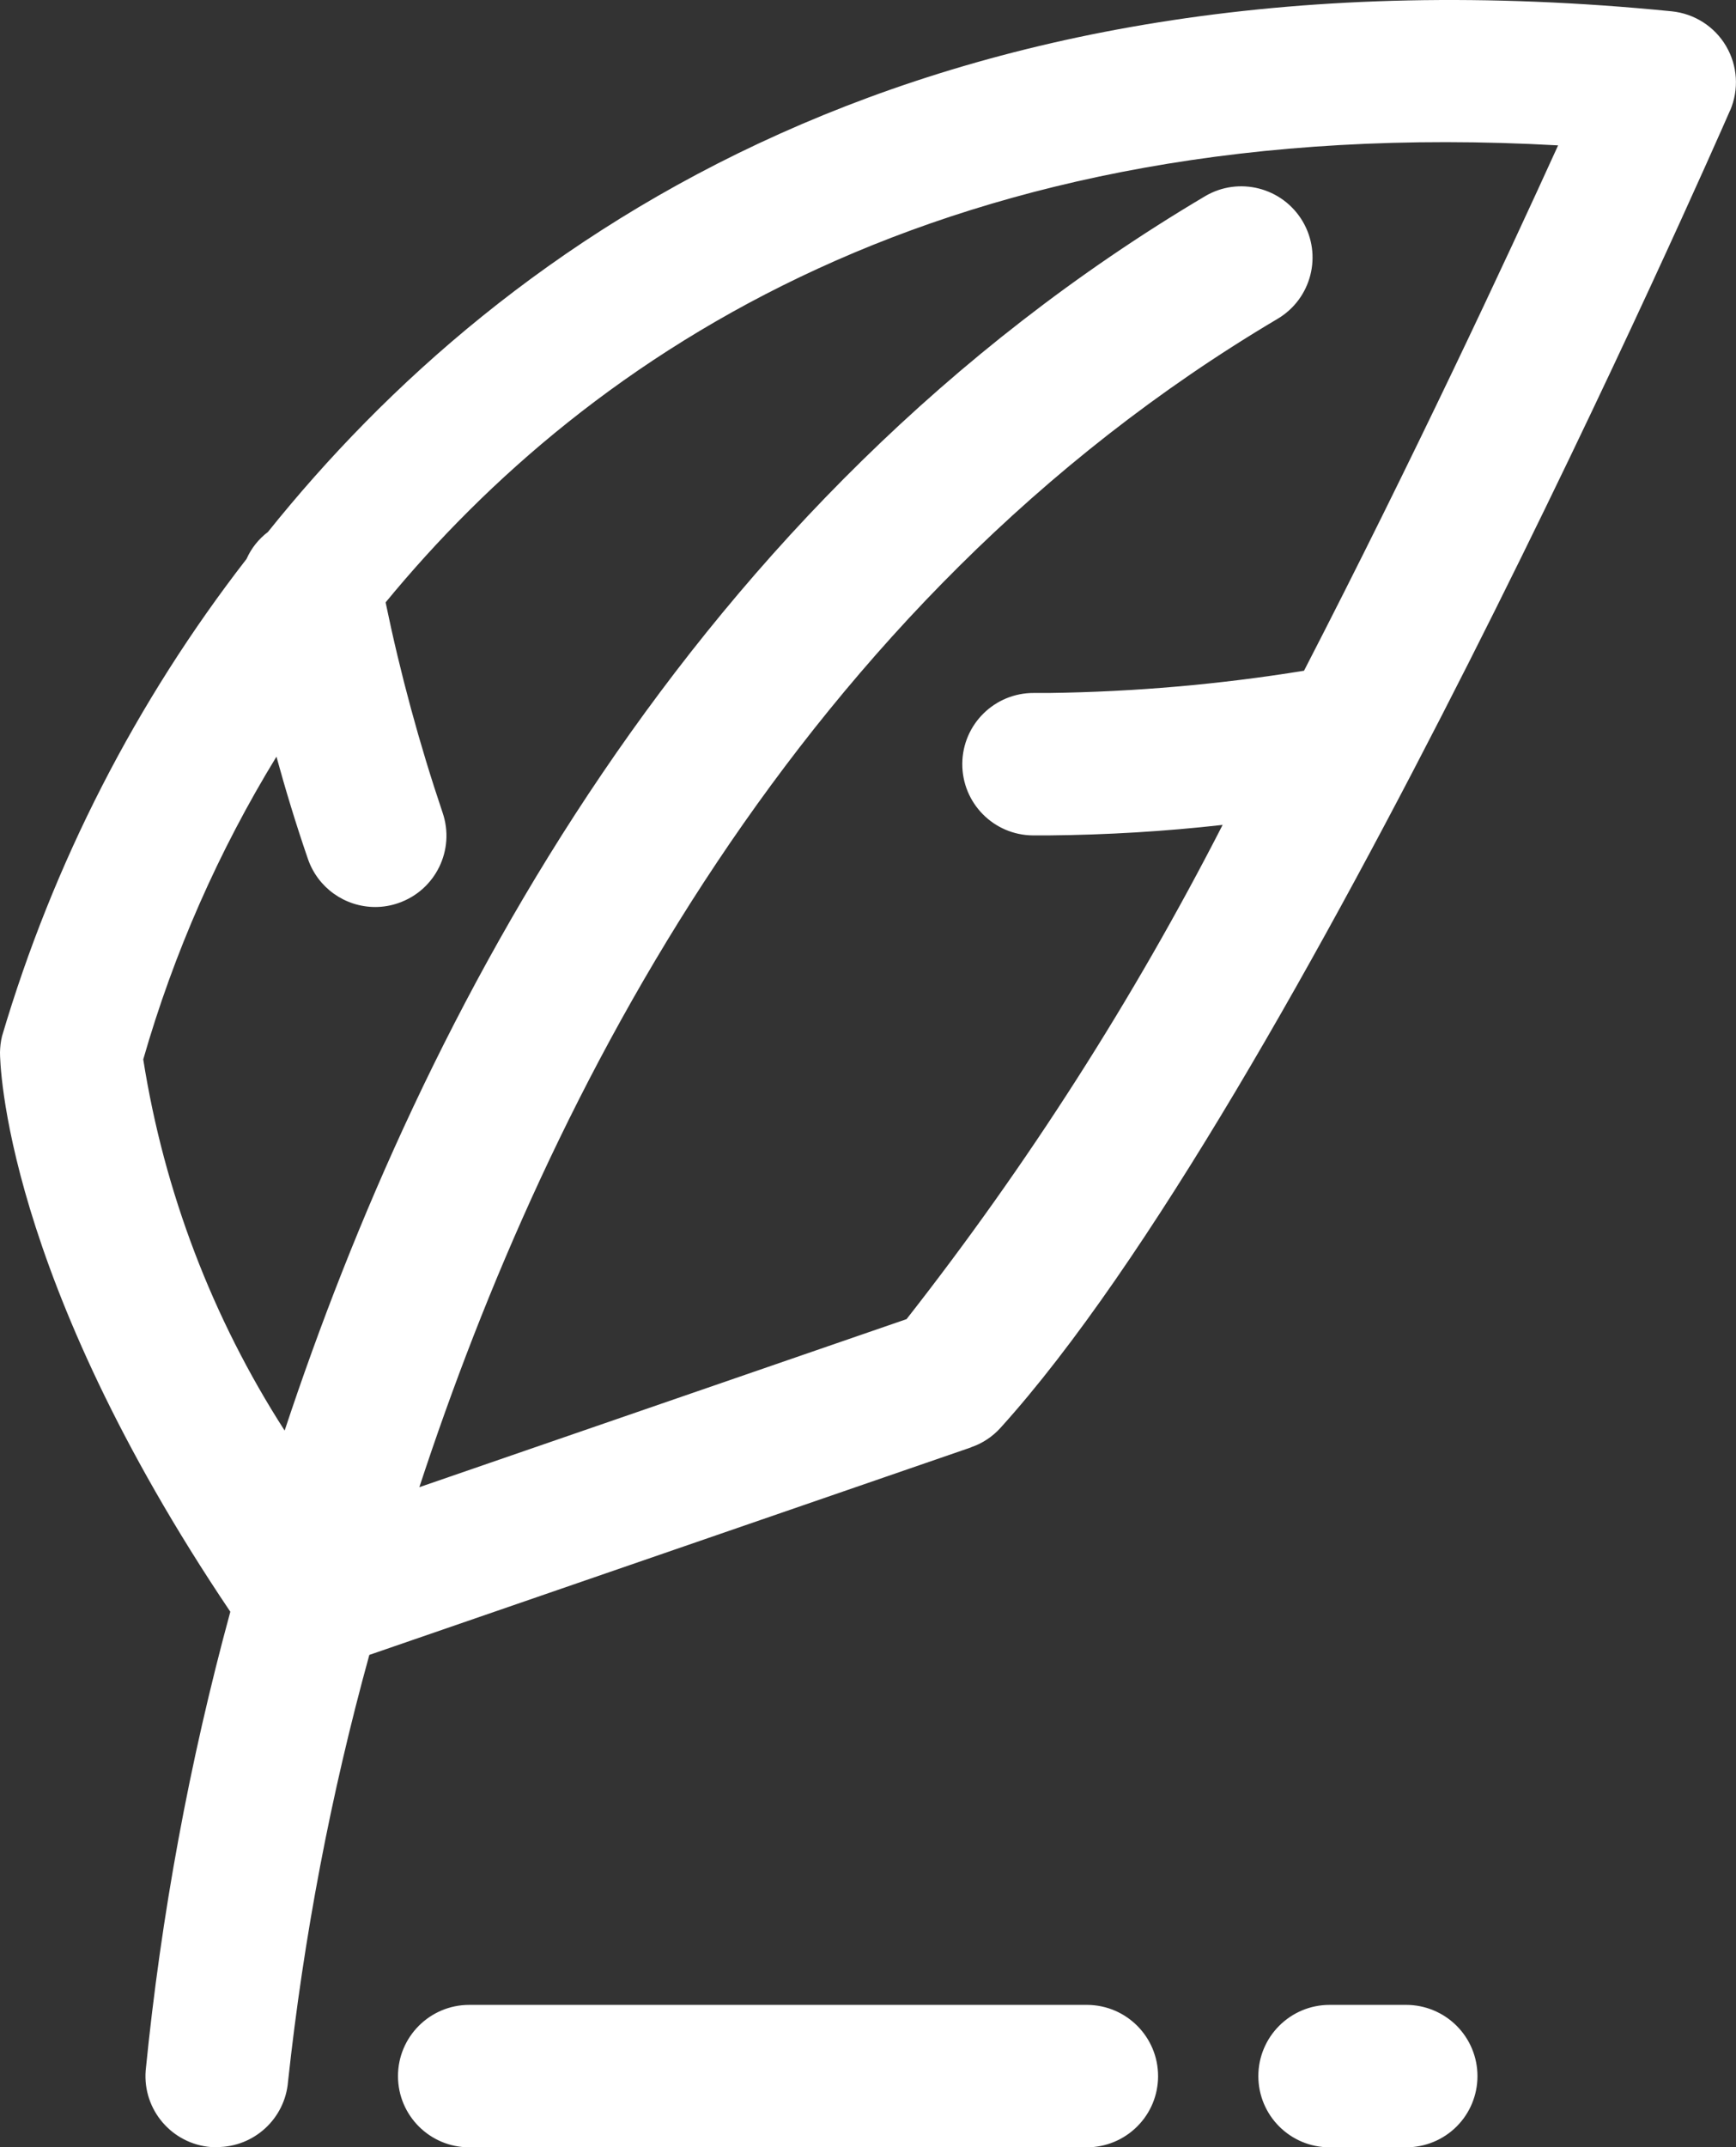 <?xml version="1.0" encoding="utf-8"?>
<svg xmlns="http://www.w3.org/2000/svg" fill="none" height="246" viewBox="0 0 199 246" width="199">
<rect x="0" y="0" width="199" height="246" fill="#333333" stroke="none"/>
<path d="M197.87 5.294C196.554 3.04 194.227 1.561 191.634 1.296C106.585 -7.158 57.749 27.239 30.712 60.944C29.65 61.749 28.803 62.81 28.262 64.033C15.596 80.35 6.094 98.89 0.235 118.695C0.082 119.306 0.01 119.949 0 120.581C0 121.631 0.388 146.024 26.395 184.633H26.405C21.71 201.857 18.464 219.448 16.699 237.213C16.352 241.7 19.709 245.626 24.21 245.973H24.854C29.12 245.983 32.682 242.71 33.019 238.457C34.805 221.937 37.917 205.6 42.337 189.589L111.302 165.818L111.292 165.808C112.598 165.369 113.772 164.594 114.69 163.575C148.299 126.465 196.299 17.278 198.321 12.65H198.331C199.352 10.264 199.189 7.541 197.872 5.297L197.87 5.294ZM149.481 76.84C139.816 78.41 130.049 79.257 120.26 79.389H118.525C114.013 79.359 110.339 82.989 110.309 87.487C110.278 91.994 113.901 95.675 118.413 95.706H120.229C126.884 95.645 133.538 95.247 140.152 94.502C129.915 114.49 117.78 133.448 103.92 151.122L48.071 170.375C62.819 125.444 91.488 69.059 146.459 36.521C150.338 34.216 151.614 29.219 149.317 25.344C147.01 21.469 141.999 20.184 138.121 22.489C78.841 57.62 48.306 116.583 32.629 163.89C24.331 150.99 18.809 136.51 16.421 121.366C19.922 109.169 25.066 97.503 31.69 86.684C32.7 90.365 33.895 94.332 35.293 98.391C36.426 101.695 39.528 103.908 43.019 103.908C43.917 103.908 44.815 103.755 45.662 103.459C49.928 101.991 52.194 97.361 50.735 93.098C48.071 85.205 45.887 77.159 44.203 69.011C67.412 40.803 108.318 12.721 178.608 16.655C172.739 29.555 161.941 52.705 149.48 76.843L149.481 76.84ZM132.753 237.842C132.753 240.014 131.896 242.084 130.355 243.614C128.824 245.143 126.752 246 124.588 246H53.787C49.275 246 45.622 242.349 45.622 237.842C45.622 233.345 49.275 229.684 53.787 229.684H124.617C129.118 229.704 132.752 233.355 132.752 237.842L132.753 237.842ZM169.364 237.842C169.364 240.014 168.507 242.084 166.976 243.614C165.445 245.143 163.363 246 161.199 246H152.411C147.9 246 144.246 242.349 144.246 237.842C144.246 233.345 147.9 229.684 152.411 229.684H161.199C163.363 229.684 165.445 230.55 166.976 232.08C168.507 233.61 169.364 235.68 169.364 237.842V237.842Z" fill="white"/>
</svg>